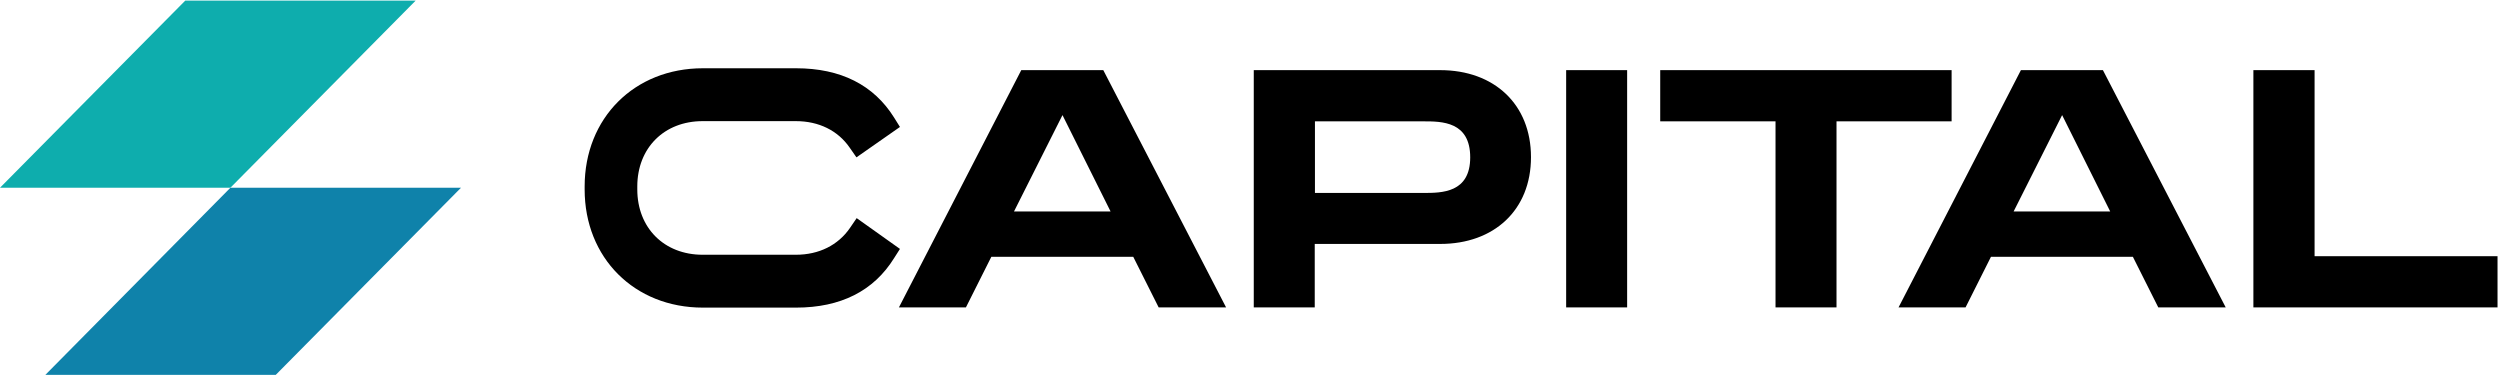 <svg xmlns="http://www.w3.org/2000/svg" width="180" height="27" viewBox="0 0 180 27"><g><g><path d="M102.484 13.892h-7.808V8.737h7.808c1.318 0 3.371 0 3.371 2.592 0 2.563-2.053 2.563-3.371 2.563zm1.213-8.842H90.271v17.083h4.39v-4.57h9.036c3.882 0 6.534-2.443 6.534-6.249 0-3.806-2.652-6.264-6.534-6.264z"/></g><g><path d="M112.763 22.133V5.05h4.391v17.083z"/></g><g><path d="M140.516 5.05h-20.98v3.687h8.302v13.396h4.391V8.737h8.287z"/></g><g><path d="M144.981 15.225l3.492-6.938 3.461 6.938zm.525-10.175l-8.811 17.083h4.825l1.828-3.641h10.22l1.828 3.641h4.855L151.41 5.05z"/></g><g><path d="M166.65 18.447V5.05h-4.406v17.083h17.578v-3.686z"/></g><g><path d="M61.68 15.705l-.48.704c-.854 1.244-2.233 1.933-3.896 1.933H50.59c-2.772 0-4.705-1.933-4.705-4.705v-.21c0-2.772 1.933-4.705 4.705-4.705h6.714c1.648 0 3.027.674 3.88 1.918l.48.69 3.132-2.189-.42-.674c-1.468-2.353-3.85-3.552-7.057-3.552h-6.714c-4.93 0-8.511 3.582-8.511 8.512v.21c0 4.93 3.581 8.511 8.511 8.511h6.714c3.206 0 5.589-1.198 7.057-3.566l.42-.66z"/></g><g><path d="M73.008 15.225l3.491-6.938 3.462 6.938zm.524-10.175l-8.81 17.083h4.824l1.829-3.641h10.22l1.828 3.641h4.855L79.437 5.05z"/></g><g><path fill="#0f82aa" d="M19.856 26.989l13.336-13.472H16.59L3.267 26.989z"/></g><g><path fill="#0eadad" d="M16.589 13.517L29.926.045H13.337L0 13.517z"/></g></g></svg>